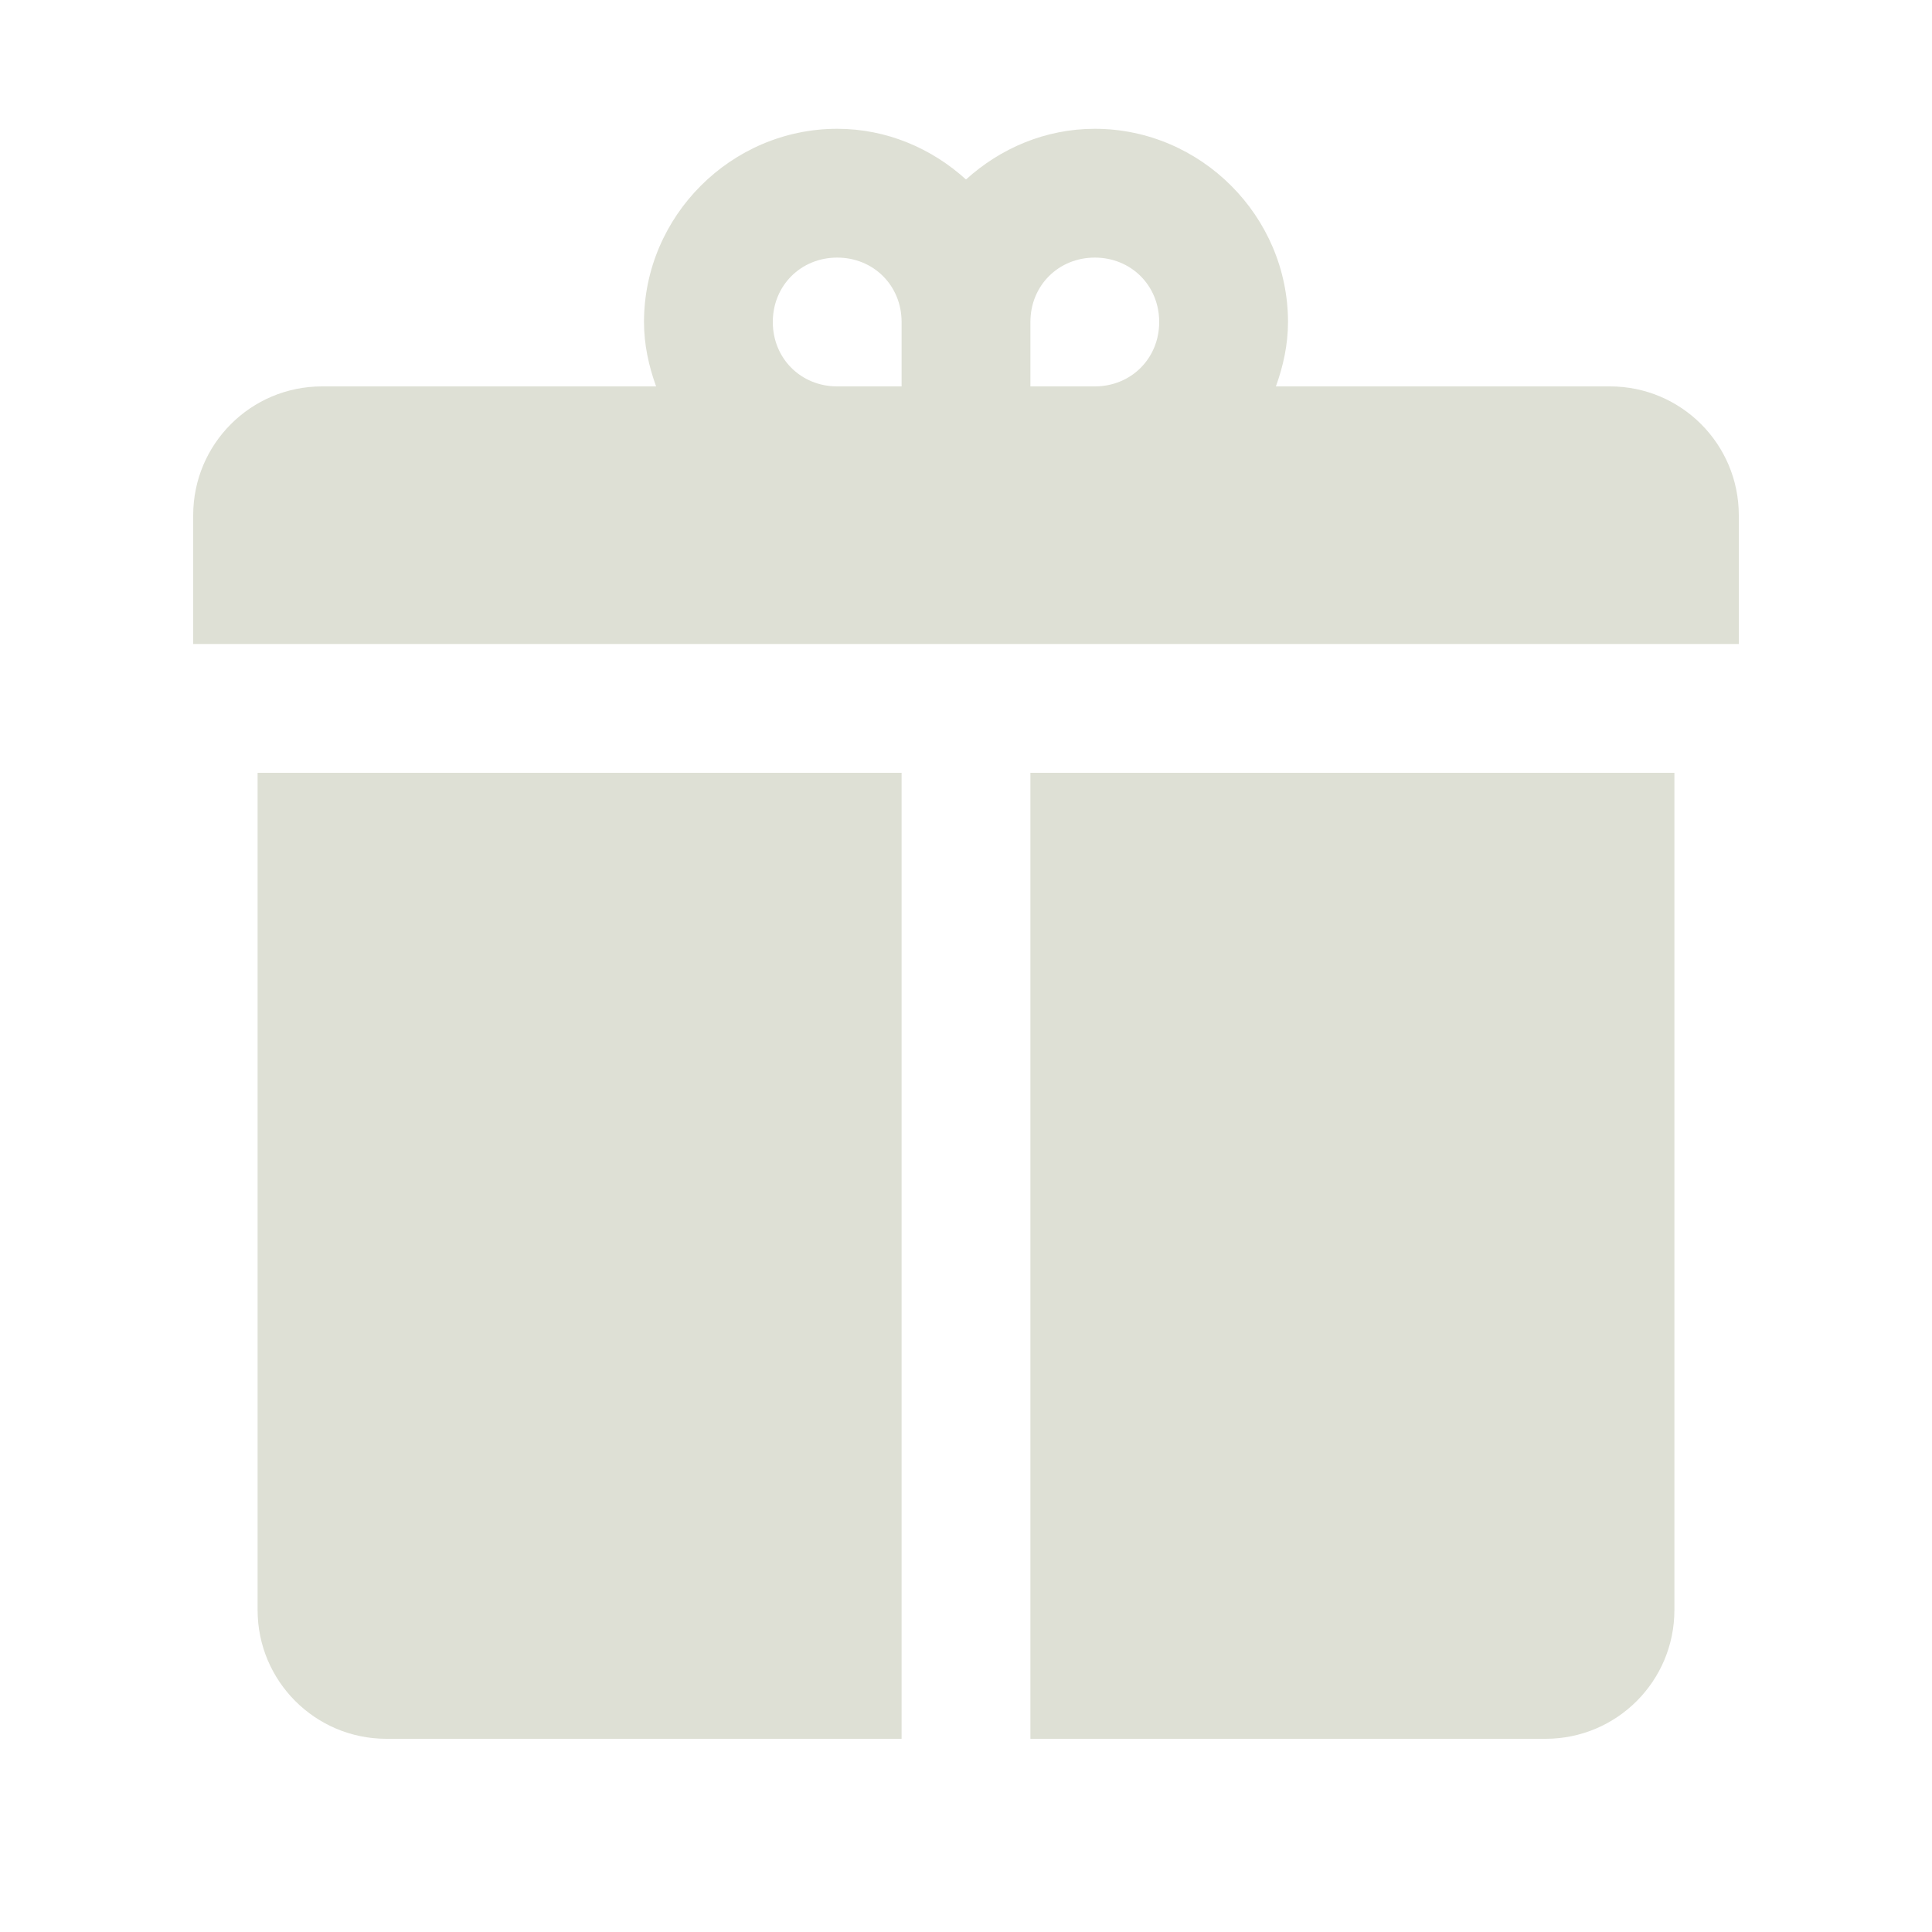 <?xml version="1.0" encoding="UTF-8"?> <svg xmlns="http://www.w3.org/2000/svg" width="30" height="30" viewBox="0 0 30 30" fill="none"> <path d="M13 2C11.355 2 10 3.355 10 5C10 5.352 10.074 5.685 10.188 6H5C3.895 6 3 6.895 3 8V10H27V8C27 6.895 26.105 6 25 6H19.812C19.926 5.685 20 5.352 20 5C20 3.355 18.645 2 17 2C16.231 2 15.533 2.304 15 2.787C14.467 2.304 13.769 2 13 2ZM13 4C13.565 4 14 4.435 14 5V6H13C12.435 6 12 5.565 12 5C12 4.435 12.435 4 13 4ZM17 4C17.565 4 18 4.435 18 5C18 5.565 17.565 6 17 6H16V5C16 4.435 16.435 4 17 4ZM4 12V25C4 26.105 4.895 27 6 27H14V12H4ZM16 12V27H24C25.105 27 26 26.105 26 25V12H16Z" fill="#DEE0D5"></path> </svg> 